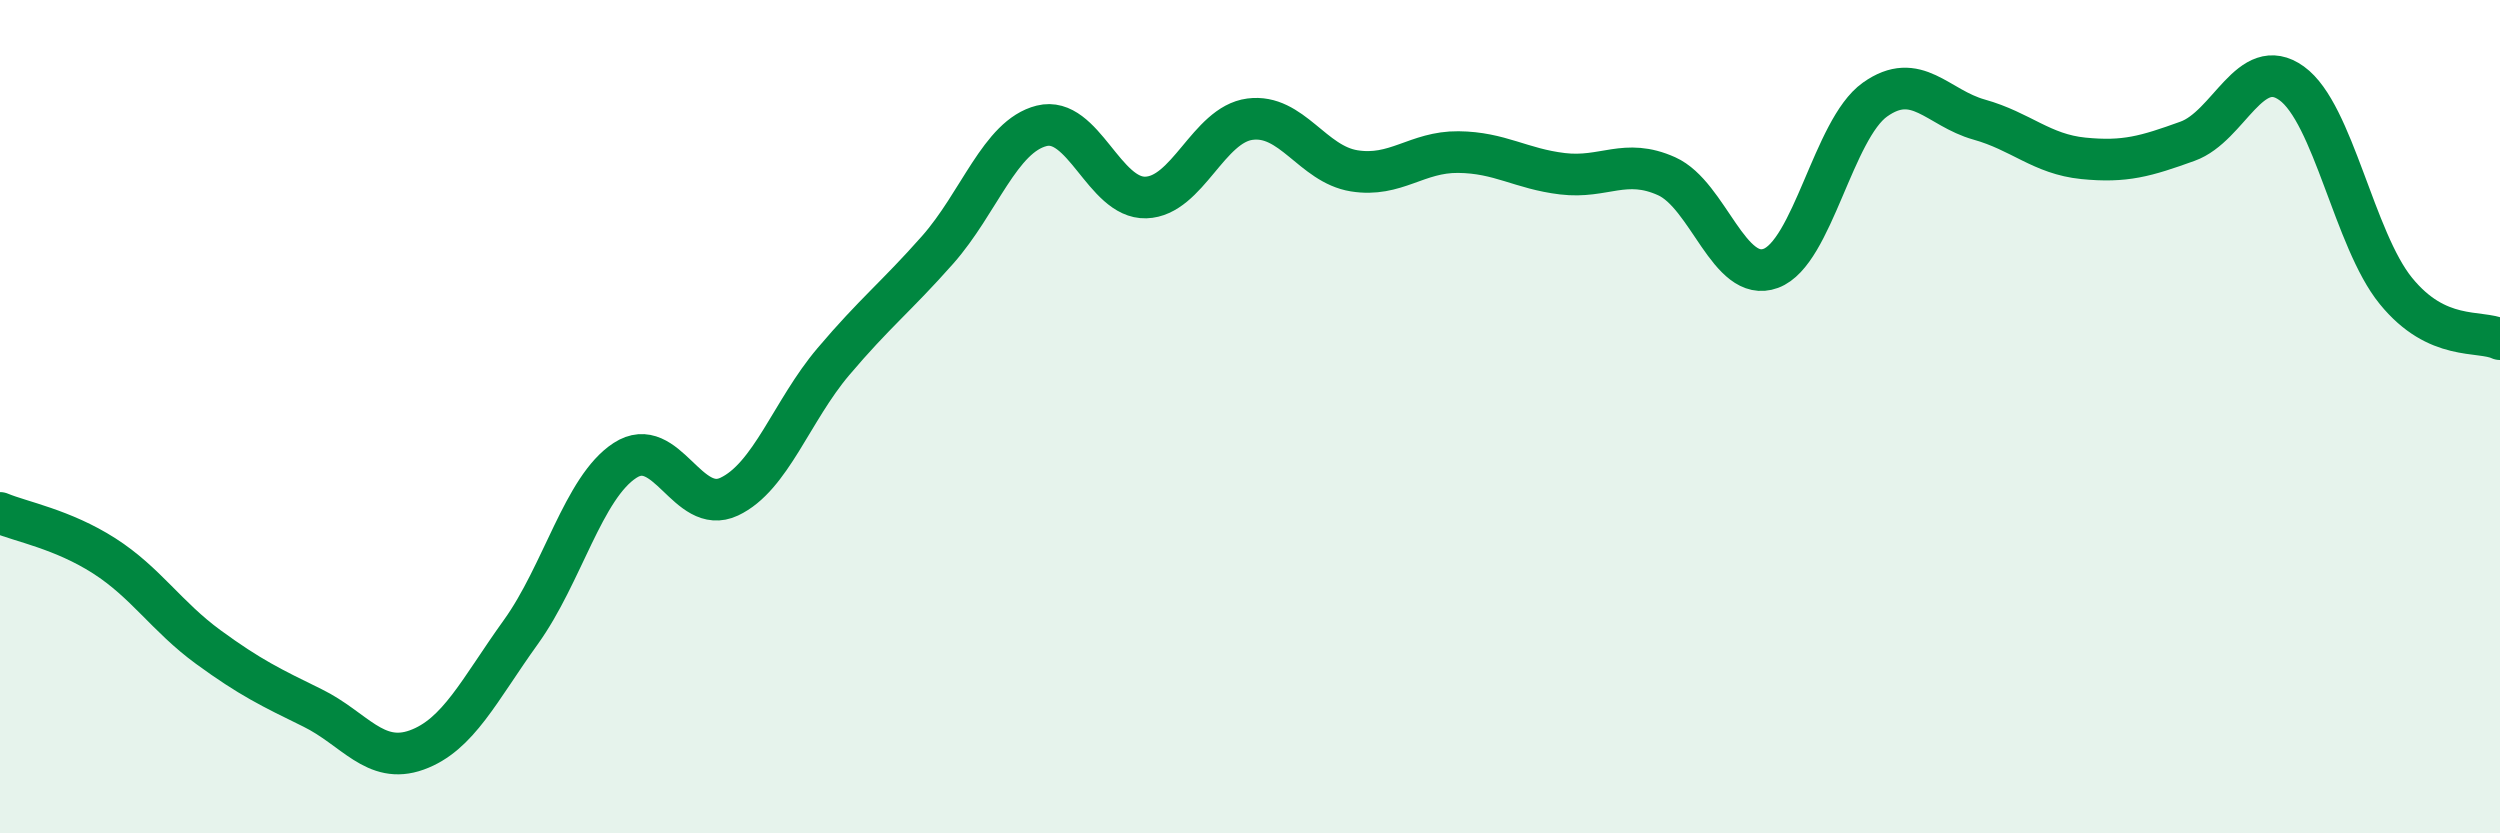 
    <svg width="60" height="20" viewBox="0 0 60 20" xmlns="http://www.w3.org/2000/svg">
      <path
        d="M 0,12.31 C 0.5,12.52 1.5,12.7 2.5,13.34 C 3.5,13.98 4,14.8 5,15.53 C 6,16.26 6.5,16.5 7.5,16.99 C 8.5,17.48 9,18.36 10,18 C 11,17.64 11.5,16.56 12.5,15.17 C 13.5,13.78 14,11.7 15,11.05 C 16,10.4 16.5,12.39 17.5,11.92 C 18.5,11.45 19,9.86 20,8.68 C 21,7.5 21.5,7.13 22.5,6 C 23.5,4.87 24,3.27 25,3.02 C 26,2.77 26.5,4.77 27.5,4.74 C 28.5,4.71 29,2.99 30,2.86 C 31,2.73 31.5,3.94 32.5,4.1 C 33.5,4.26 34,3.64 35,3.65 C 36,3.66 36.5,4.05 37.5,4.17 C 38.5,4.29 39,3.78 40,4.23 C 41,4.68 41.5,6.81 42.5,6.44 C 43.5,6.07 44,3.1 45,2.39 C 46,1.68 46.5,2.59 47.5,2.87 C 48.5,3.15 49,3.7 50,3.8 C 51,3.9 51.5,3.75 52.5,3.39 C 53.5,3.03 54,1.28 55,2 C 56,2.72 56.5,5.75 57.5,6.98 C 58.5,8.21 59.5,7.91 60,8.14L60 20L0 20Z"
        fill="#008740"
        opacity="0.1"
        stroke-linecap="round"
        stroke-linejoin="round"
      />
      <path
        d="M 0,12.31 C 0.5,12.52 1.5,12.7 2.5,13.34 C 3.5,13.98 4,14.8 5,15.53 C 6,16.26 6.5,16.5 7.5,16.99 C 8.5,17.48 9,18.36 10,18 C 11,17.64 11.5,16.56 12.5,15.17 C 13.5,13.78 14,11.7 15,11.05 C 16,10.4 16.5,12.39 17.5,11.92 C 18.5,11.45 19,9.86 20,8.68 C 21,7.5 21.5,7.13 22.5,6 C 23.5,4.87 24,3.27 25,3.02 C 26,2.77 26.5,4.77 27.5,4.74 C 28.5,4.71 29,2.99 30,2.86 C 31,2.73 31.5,3.94 32.5,4.1 C 33.5,4.26 34,3.64 35,3.65 C 36,3.66 36.5,4.05 37.5,4.17 C 38.5,4.29 39,3.78 40,4.23 C 41,4.68 41.5,6.81 42.5,6.44 C 43.5,6.07 44,3.1 45,2.39 C 46,1.68 46.5,2.59 47.5,2.87 C 48.5,3.15 49,3.7 50,3.8 C 51,3.9 51.5,3.75 52.5,3.39 C 53.5,3.03 54,1.28 55,2 C 56,2.72 56.5,5.75 57.5,6.98 C 58.5,8.21 59.5,7.91 60,8.14"
        stroke="#008740"
        stroke-width="1"
        fill="none"
        stroke-linecap="round"
        stroke-linejoin="round"
      />
    </svg>
  